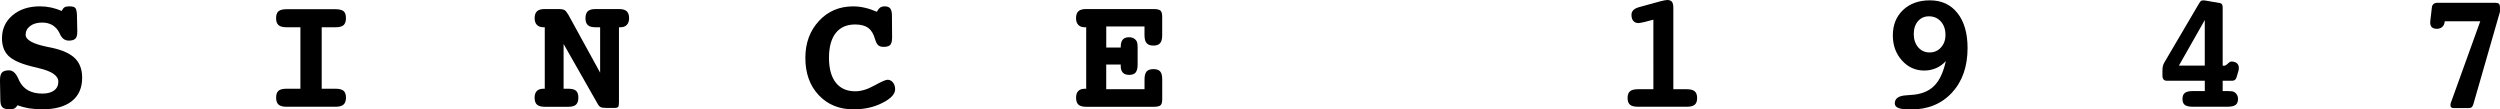 <!-- Generator: Adobe Illustrator 19.1.0, SVG Export Plug-In  -->
<svg version="1.1"
	 xmlns="http://www.w3.org/2000/svg" xmlns:xlink="http://www.w3.org/1999/xlink" xmlns:a="http://ns.adobe.com/AdobeSVGViewerExtensions/3.0/"
	 x="0px" y="0px" width="94.513px" height="4.139px" viewBox="0 0 94.513 4.139" style="enable-background:new 0 0 94.513 4.139;"
	 xml:space="preserve">
<defs>
</defs>
<g>
	<g>
		<path d="M2.333,0.414c0.031-0.066,0.066-0.112,0.105-0.137c0.04-0.025,0.1-0.037,0.181-0.037c0.121,0,0.198,0.022,0.232,0.066
			C2.886,0.352,2.905,0.44,2.909,0.573l0.013,0.598v0.034c0,0.123-0.024,0.208-0.073,0.257S2.717,1.535,2.601,1.535
			c-0.147,0-0.257-0.079-0.33-0.236C2.26,1.276,2.252,1.257,2.246,1.242C2.181,1.114,2.094,1.017,1.984,0.951
			c-0.11-0.065-0.24-0.098-0.389-0.098c-0.187,0-0.338,0.043-0.453,0.129S0.969,1.18,0.969,1.314c0,0.19,0.264,0.342,0.791,0.451
			c0.089,0.019,0.16,0.033,0.212,0.044c0.398,0.087,0.687,0.22,0.866,0.398c0.178,0.179,0.268,0.423,0.268,0.731
			c0,0.383-0.13,0.677-0.389,0.884c-0.26,0.206-0.631,0.31-1.115,0.31c-0.189,0-0.358-0.013-0.506-0.037
			C0.946,4.07,0.803,4.032,0.664,3.98C0.63,4.034,0.592,4.073,0.548,4.097C0.505,4.121,0.444,4.133,0.368,4.133
			c-0.131,0-0.222-0.025-0.274-0.075C0.042,4.008,0.015,3.92,0.013,3.793L0,3.062V3.027C0,2.89,0.025,2.795,0.077,2.74
			c0.051-0.054,0.14-0.081,0.266-0.081c0.135,0,0.248,0.098,0.339,0.293C0.703,3,0.72,3.036,0.732,3.062
			C0.813,3.222,0.926,3.341,1.07,3.42c0.145,0.078,0.321,0.118,0.531,0.118c0.191,0,0.339-0.04,0.445-0.118
			c0.106-0.079,0.159-0.19,0.159-0.334c0-0.222-0.24-0.39-0.719-0.504C1.342,2.549,1.229,2.521,1.146,2.498
			C0.744,2.392,0.464,2.26,0.309,2.101S0.075,1.725,0.075,1.448c0-0.355,0.133-0.646,0.4-0.87C0.742,0.353,1.087,0.24,1.511,0.24
			c0.141,0,0.28,0.015,0.416,0.043C2.062,0.312,2.198,0.356,2.333,0.414z"/>
		<path d="M12.162,1.031v2.323h0.523c0.141,0,0.243,0.026,0.304,0.079C13.05,3.486,13.08,3.572,13.08,3.69
			c0,0.12-0.031,0.208-0.093,0.263c-0.062,0.056-0.163,0.083-0.302,0.083h-1.85c-0.141,0-0.243-0.027-0.304-0.081
			c-0.062-0.054-0.092-0.143-0.092-0.265c0-0.12,0.03-0.206,0.09-0.259c0.06-0.052,0.162-0.077,0.305-0.077h0.523V1.031h-0.523
			c-0.141,0-0.243-0.027-0.304-0.081c-0.062-0.055-0.092-0.142-0.092-0.262c0-0.123,0.03-0.21,0.09-0.262
			c0.06-0.052,0.162-0.078,0.305-0.078h1.85c0.147,0,0.25,0.026,0.309,0.078s0.087,0.139,0.087,0.262c0,0.12-0.03,0.207-0.09,0.262
			c-0.06,0.054-0.162,0.081-0.305,0.081H12.162z"/>
		<path d="M22.688,2.747V1.031h-0.171c-0.137,0-0.235-0.027-0.294-0.081c-0.059-0.055-0.089-0.142-0.089-0.262
			s0.03-0.208,0.089-0.264c0.059-0.055,0.157-0.082,0.294-0.082H23.4c0.135,0,0.232,0.027,0.293,0.082
			c0.06,0.056,0.09,0.144,0.09,0.264c0,0.11-0.029,0.194-0.086,0.254c-0.057,0.059-0.138,0.089-0.244,0.089H23.4v2.827
			c0,0.098-0.01,0.159-0.031,0.184c-0.021,0.025-0.068,0.038-0.14,0.038h-0.312c-0.1,0-0.17-0.011-0.21-0.031
			s-0.075-0.058-0.104-0.109l-1.296-2.276v1.691h0.181c0.135,0,0.231,0.025,0.29,0.077c0.058,0.053,0.087,0.139,0.087,0.259
			c0,0.122-0.03,0.211-0.089,0.265s-0.155,0.081-0.288,0.081h-0.894c-0.135,0-0.232-0.027-0.293-0.081
			c-0.06-0.054-0.09-0.143-0.09-0.265c0-0.11,0.028-0.193,0.084-0.251c0.056-0.057,0.139-0.085,0.25-0.085h0.05V1.031h-0.05
			c-0.106,0-0.188-0.03-0.246-0.089c-0.058-0.06-0.087-0.144-0.087-0.254c0-0.12,0.031-0.208,0.092-0.264
			c0.062-0.055,0.159-0.082,0.292-0.082h0.511c0.123,0,0.206,0.016,0.249,0.048s0.092,0.098,0.146,0.195L22.688,2.747z"/>
		<path d="M33.148,0.445c0.042-0.074,0.084-0.128,0.127-0.159c0.044-0.03,0.099-0.046,0.165-0.046c0.102,0,0.174,0.026,0.217,0.081
			c0.042,0.054,0.063,0.146,0.063,0.276l0.006,0.811c0,0.143-0.023,0.239-0.07,0.289c-0.047,0.05-0.131,0.075-0.254,0.075
			c-0.087,0-0.154-0.021-0.201-0.062c-0.046-0.042-0.086-0.118-0.12-0.23c-0.054-0.197-0.14-0.339-0.259-0.425
			c-0.118-0.087-0.282-0.13-0.492-0.13c-0.32,0-0.565,0.108-0.735,0.324c-0.17,0.216-0.255,0.528-0.255,0.938
			c0,0.406,0.086,0.719,0.258,0.938c0.172,0.218,0.418,0.326,0.738,0.326c0.218,0,0.458-0.072,0.721-0.218s0.428-0.218,0.497-0.218
			c0.081,0,0.149,0.034,0.204,0.103s0.083,0.154,0.083,0.256c0,0.183-0.161,0.354-0.483,0.517s-0.684,0.243-1.086,0.243
			c-0.544,0-0.984-0.18-1.321-0.539s-0.504-0.828-0.504-1.407c0-0.559,0.17-1.022,0.511-1.393c0.34-0.369,0.772-0.554,1.295-0.554
			c0.147,0,0.293,0.017,0.436,0.05C32.834,0.323,32.986,0.375,33.148,0.445z"/>
		<path d="M43.27,1h-1.448v0.797h0.548V1.76c0-0.118,0.026-0.207,0.078-0.265c0.052-0.059,0.131-0.087,0.236-0.087
			c0.094,0,0.17,0.026,0.229,0.079s0.089,0.12,0.089,0.201c0,0.004,0.001,0.018,0.003,0.04c0.002,0.022,0.003,0.046,0.003,0.068
			v0.645c0,0.14-0.025,0.239-0.075,0.299c-0.05,0.061-0.131,0.091-0.243,0.091c-0.106,0-0.186-0.028-0.24-0.084
			c-0.054-0.057-0.081-0.14-0.081-0.249V2.441h-0.548v0.932h1.448V3.002c0-0.139,0.026-0.238,0.079-0.299
			c0.053-0.061,0.14-0.09,0.26-0.09c0.118,0,0.203,0.029,0.254,0.089c0.051,0.059,0.076,0.159,0.076,0.3v0.754
			c0,0.112-0.022,0.187-0.065,0.225c-0.043,0.037-0.13,0.056-0.259,0.056h-2.55c-0.137,0-0.235-0.027-0.294-0.081
			s-0.089-0.143-0.089-0.265c0-0.11,0.028-0.193,0.084-0.251c0.056-0.057,0.138-0.085,0.246-0.085h0.053V1.031h-0.053
			c-0.106,0-0.188-0.03-0.245-0.089c-0.057-0.06-0.086-0.144-0.086-0.254c0-0.12,0.03-0.208,0.09-0.264
			c0.061-0.055,0.158-0.082,0.293-0.082h2.55c0.127,0,0.212,0.02,0.257,0.058c0.044,0.038,0.067,0.114,0.067,0.229v0.698
			c0,0.141-0.026,0.242-0.078,0.304c-0.052,0.061-0.136,0.092-0.252,0.092c-0.121,0-0.207-0.031-0.26-0.094
			c-0.053-0.062-0.079-0.163-0.079-0.302V1z"/>
		<path d="M63.26,3.373h0.504c0.14,0,0.24,0.025,0.303,0.077c0.062,0.053,0.093,0.138,0.093,0.256c0,0.116-0.029,0.2-0.09,0.252
			s-0.162,0.078-0.306,0.078h-1.837c-0.144,0-0.245-0.026-0.306-0.078c-0.06-0.052-0.09-0.136-0.09-0.252
			c0-0.118,0.03-0.203,0.092-0.256c0.062-0.052,0.162-0.077,0.304-0.077h0.579V0.744l-0.349,0.091
			c-0.054,0.012-0.099,0.021-0.134,0.027c-0.035,0.007-0.062,0.01-0.078,0.01c-0.085,0-0.151-0.027-0.197-0.081
			c-0.047-0.054-0.07-0.131-0.07-0.23c0-0.072,0.025-0.134,0.077-0.184c0.053-0.05,0.132-0.088,0.24-0.115l0.772-0.212
			c0.064-0.017,0.117-0.029,0.159-0.037C62.968,0.004,63.002,0,63.03,0c0.083,0,0.142,0.023,0.178,0.068
			c0.035,0.046,0.053,0.123,0.053,0.23V3.373z"/>
		<path d="M73.562,2.308c-0.1,0.114-0.221,0.202-0.361,0.265c-0.142,0.062-0.293,0.094-0.455,0.094
			c-0.334,0-0.615-0.128-0.844-0.383c-0.229-0.256-0.343-0.57-0.343-0.944c0-0.396,0.128-0.717,0.385-0.96
			C72.2,0.135,72.54,0.013,72.96,0.013c0.44,0,0.787,0.16,1.042,0.481c0.254,0.32,0.382,0.761,0.382,1.321
			c0,0.7-0.196,1.262-0.589,1.687s-0.91,0.637-1.555,0.637c-0.218,0-0.373-0.018-0.467-0.055c-0.094-0.036-0.14-0.095-0.14-0.176
			c0-0.188,0.146-0.29,0.438-0.305c0.125-0.009,0.226-0.017,0.303-0.025c0.328-0.039,0.586-0.159,0.773-0.359
			S73.474,2.715,73.562,2.308z M73.549,1.32c0-0.209-0.059-0.379-0.176-0.509s-0.268-0.194-0.45-0.194
			c-0.17,0-0.309,0.062-0.414,0.185c-0.106,0.124-0.159,0.285-0.159,0.484c0,0.206,0.057,0.373,0.168,0.503
			c0.112,0.13,0.256,0.194,0.43,0.194c0.173,0,0.316-0.062,0.43-0.188C73.492,1.67,73.549,1.512,73.549,1.32z"/>
		<path d="M84.028,2.479c0.007,0.002,0.013,0.003,0.02,0.004c0.006,0.001,0.017,0.002,0.031,0.002c0.041,0,0.089-0.026,0.143-0.079
			c0.054-0.054,0.1-0.08,0.138-0.08c0.087,0,0.155,0.021,0.205,0.064c0.05,0.042,0.075,0.102,0.075,0.179
			c0,0.021-0.002,0.043-0.005,0.065s-0.008,0.044-0.015,0.062l-0.068,0.23c-0.013,0.043-0.033,0.075-0.062,0.097
			c-0.028,0.021-0.066,0.03-0.111,0.03h-0.35v0.39h0.185c0.019,0,0.042,0.001,0.071,0.003s0.048,0.003,0.056,0.003
			c0.075,0,0.139,0.028,0.19,0.083s0.078,0.125,0.078,0.21c0,0.104-0.031,0.179-0.092,0.225c-0.062,0.046-0.163,0.068-0.304,0.068
			h-1.314c-0.142,0-0.241-0.022-0.301-0.068c-0.059-0.046-0.089-0.12-0.089-0.225c0-0.105,0.03-0.182,0.091-0.229
			c0.06-0.047,0.159-0.07,0.299-0.07h0.454v-0.39h-1.436c-0.054,0-0.095-0.017-0.123-0.05c-0.027-0.033-0.042-0.08-0.042-0.143
			v-0.19c0-0.076,0.006-0.137,0.018-0.179c0.012-0.043,0.03-0.088,0.058-0.136l1.308-2.224c0.031-0.052,0.057-0.084,0.076-0.097
			c0.021-0.012,0.048-0.019,0.083-0.019c0.019,0,0.034,0.001,0.048,0.002s0.025,0.003,0.036,0.005l0.555,0.096
			c0.031,0.007,0.055,0.023,0.071,0.05c0.017,0.027,0.024,0.063,0.024,0.109V2.479z M83.352,0.757l-0.978,1.723h0.978V0.757z"/>
		<path d="M94.513,0.439l-1.009,3.507c-0.017,0.054-0.038,0.09-0.065,0.11c-0.026,0.02-0.066,0.029-0.118,0.029h-0.576
			c-0.029,0-0.054-0.01-0.074-0.028c-0.021-0.019-0.031-0.04-0.031-0.065c0-0.026,0.001-0.047,0.003-0.061s0.005-0.025,0.009-0.036
			l1.115-3.092h-1.339l-0.013,0.056c-0.011,0.068-0.042,0.124-0.095,0.167c-0.053,0.042-0.117,0.063-0.191,0.063
			c-0.088,0-0.151-0.02-0.193-0.059c-0.042-0.04-0.062-0.101-0.062-0.185c0-0.008,0.001-0.021,0.003-0.037
			c0.003-0.017,0.004-0.03,0.004-0.04l0.056-0.483C91.941,0.229,91.963,0.184,92,0.152s0.086-0.046,0.146-0.046h2.201
			c0.059,0,0.101,0.013,0.127,0.038c0.025,0.026,0.038,0.067,0.038,0.123V0.439z"/>
	</g>
</g>
</svg>
